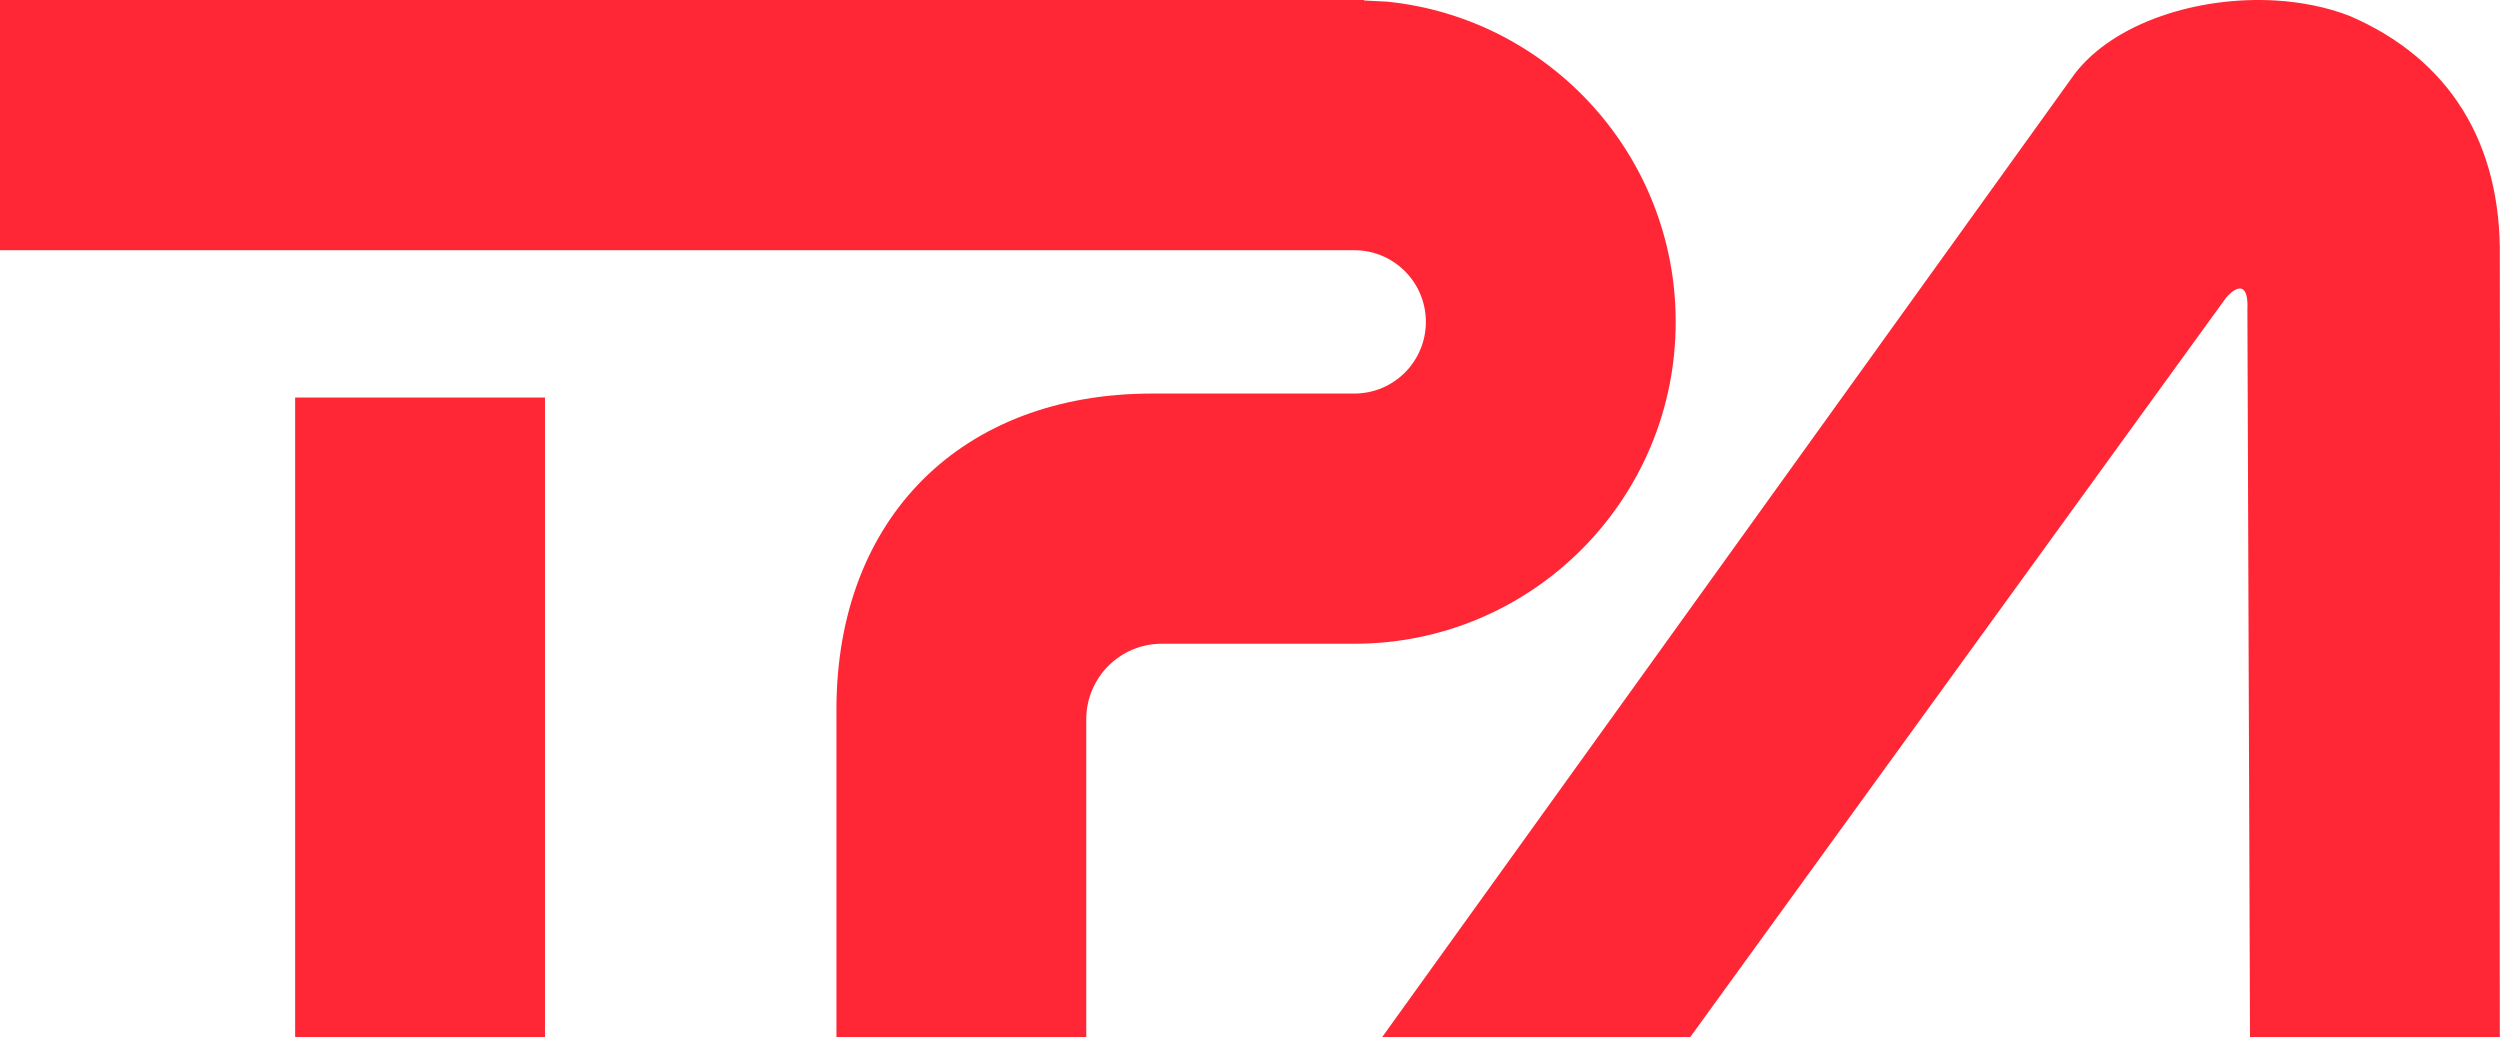 <svg width="1434" height="595" xmlns="http://www.w3.org/2000/svg" xmlns:xlink="http://www.w3.org/1999/xlink" xml:space="preserve" overflow="hidden"><defs><clipPath id="clip0"><rect x="1293" y="1131" width="1434" height="595"/></clipPath></defs><g clip-path="url(#clip0)" transform="translate(-1293 -1131)"><path d="M1462.3 1359.01 1605.6 1359.01 1605.6 1726 1462.3 1726ZM2598.31 1131.29C2613.23 1132.18 2627.76 1135.08 2640.83 1140.16 2698.11 1164.87 2727.83 1213.13 2726.9 1278.8 2727.24 1427.86 2726.56 1576.93 2726.9 1726L2583.6 1726C2583.1 1586.83 2582.61 1447.66 2582.11 1308.49 2582.83 1293.24 2576.4 1294.37 2569.97 1301.65L2262.43 1726 2085.72 1726 2483 1173.42C2505.35 1144.12 2553.55 1128.64 2598.31 1131.29ZM1293 1131 2075.4 1131 2075.4 1131.28 2088.69 1131.95C2181.64 1141.41 2254.18 1220.04 2254.18 1315.63 2254.18 1417.6 2171.65 1500.26 2069.84 1500.26L2008.95 1500.26 2008.95 1500.26 1959.34 1500.26C1935.45 1500.26 1916.08 1519.66 1916.08 1543.59L1916.08 1710.98 1916.08 1726 1772.78 1726 1772.78 1710.98 1772.78 1710.98 1772.78 1538.03C1772.78 1427.47 1845.14 1356.74 1953.78 1356.74L2008.95 1356.74 2030.18 1356.74 2069.84 1356.74C2092.51 1356.74 2110.88 1338.33 2110.88 1315.63 2110.88 1292.93 2092.51 1274.53 2069.84 1274.53L2008.95 1274.53 2008.95 1274.53 1293 1274.53Z" fill="#FF2735" fill-rule="evenodd"/></g></svg>